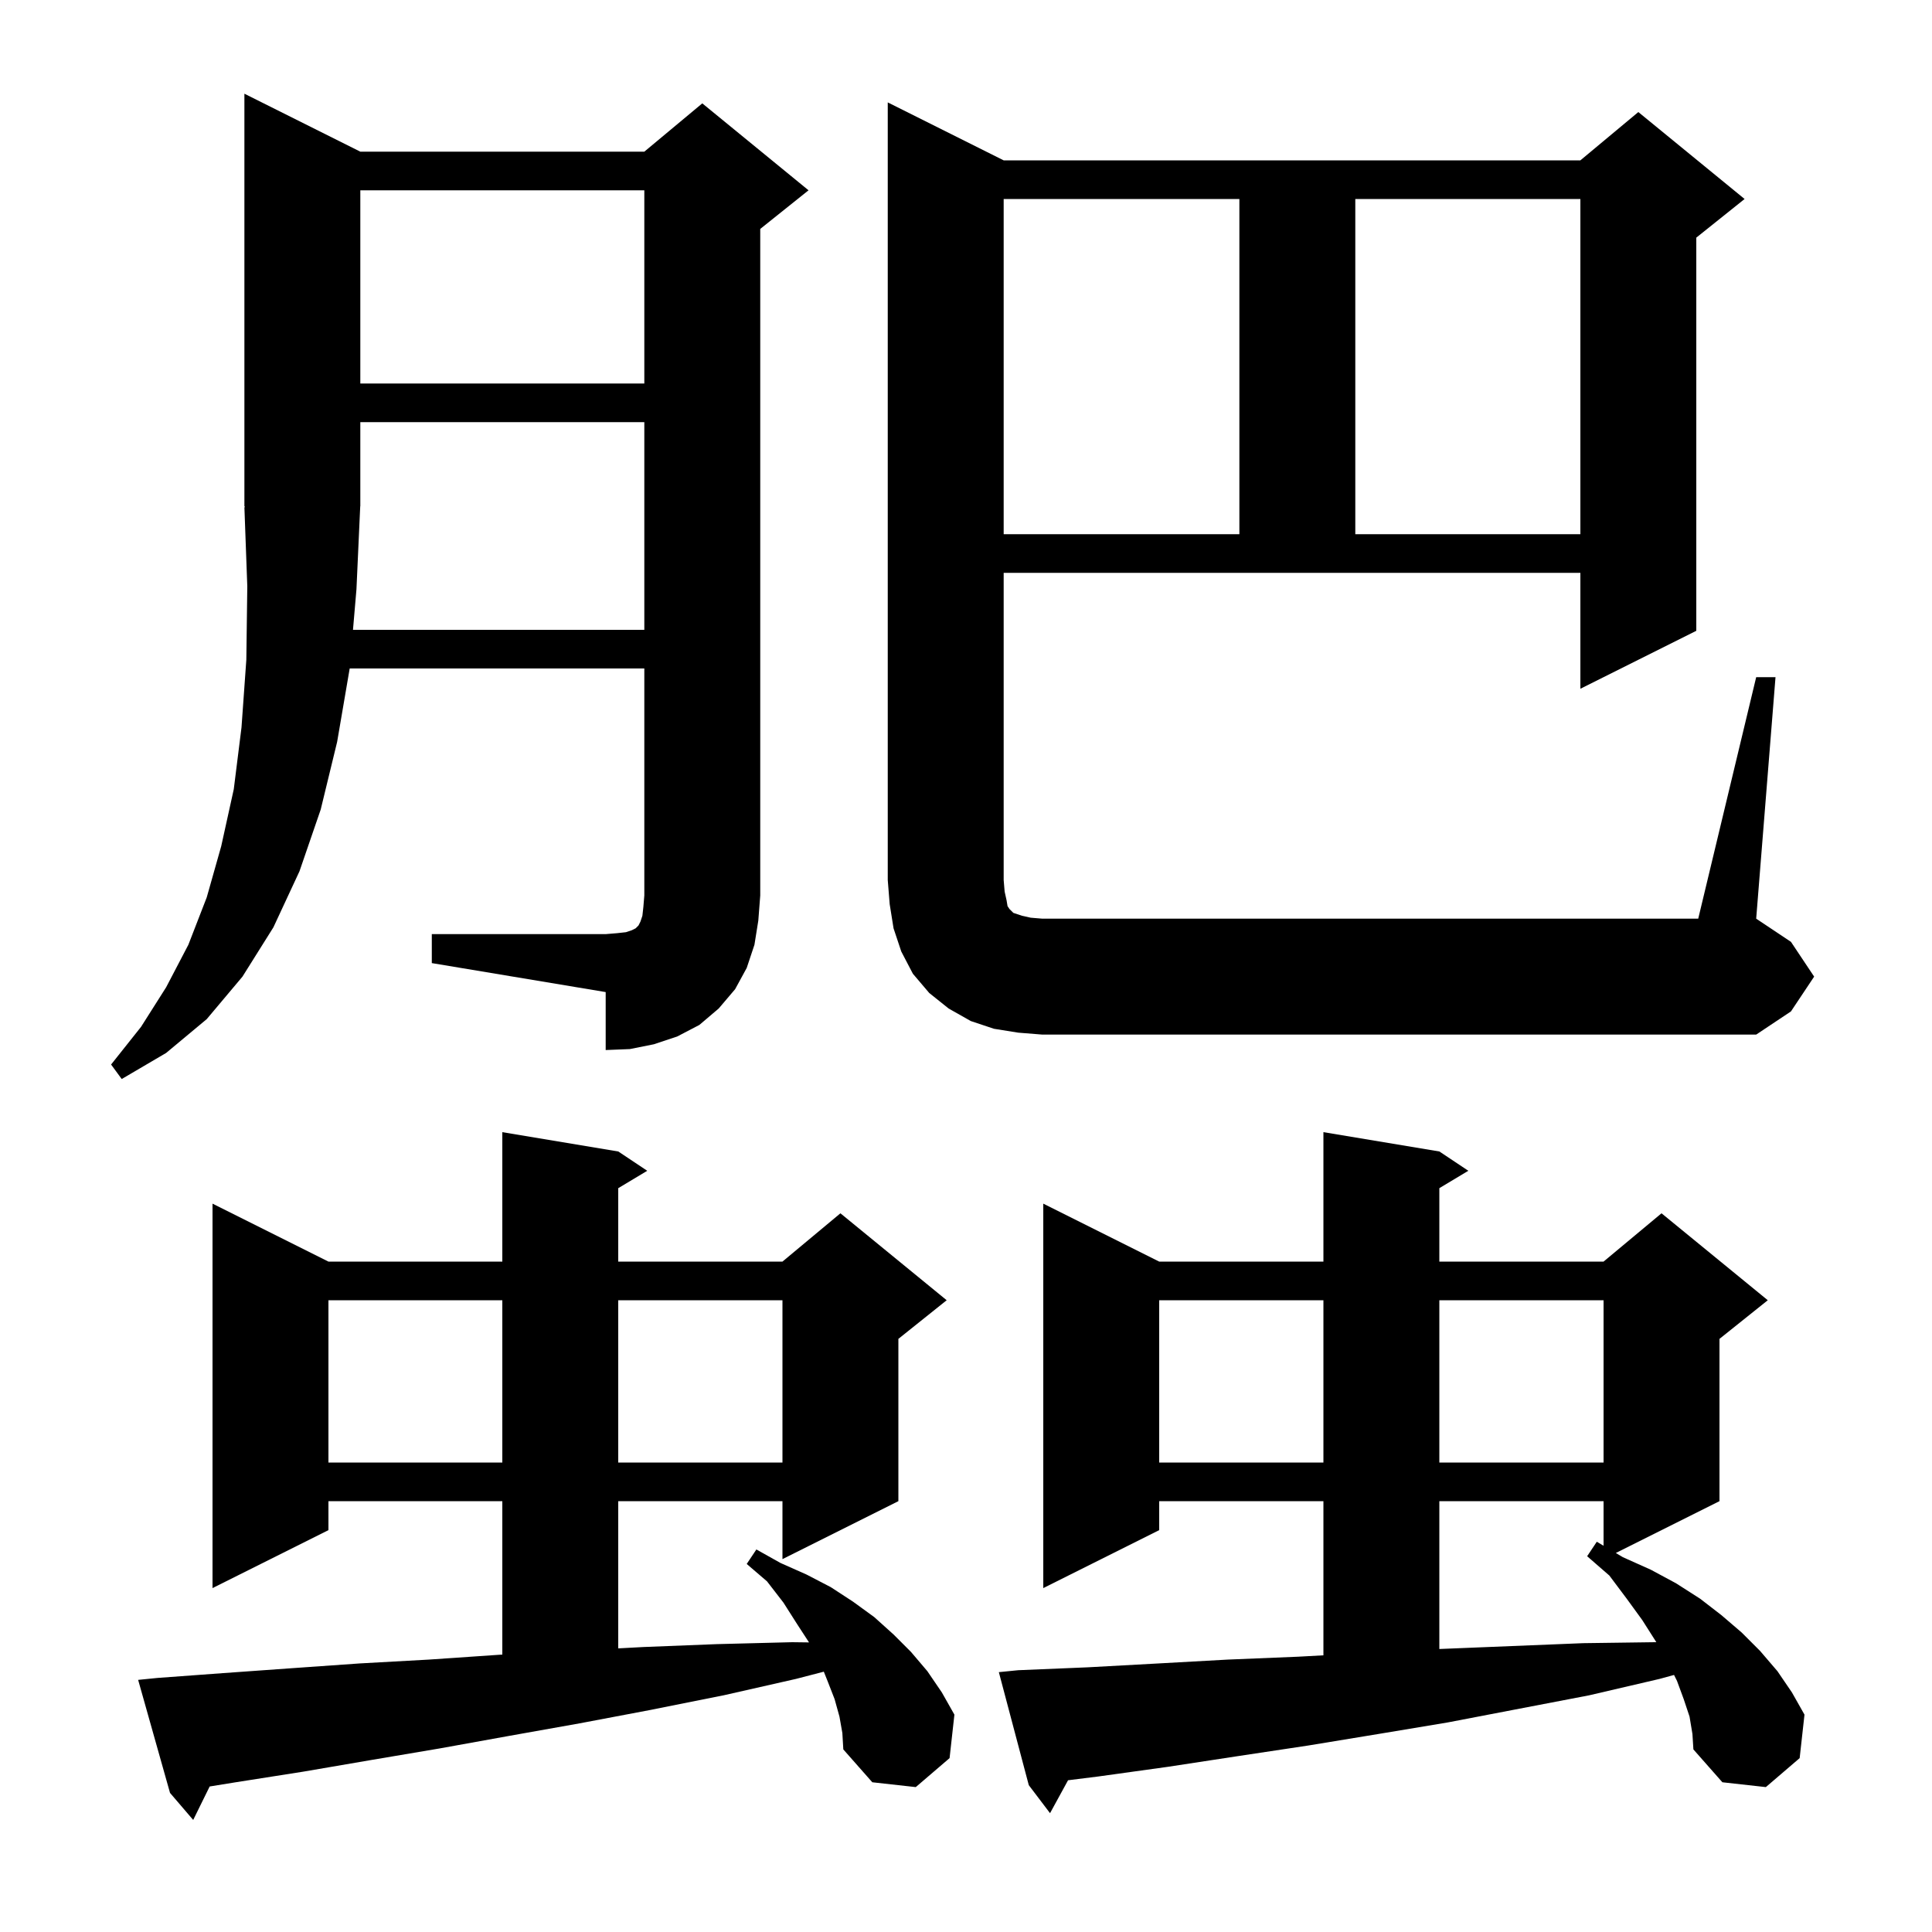 <svg xmlns="http://www.w3.org/2000/svg" xmlns:xlink="http://www.w3.org/1999/xlink" version="1.1" baseProfile="full" viewBox="0 0 200 200" width="200" height="200"><g fill="currentColor"><path d="M 86.9 177.7 L 86.4 175.9 L 85.7 174.1 L 85.281 173.052 L 82.4 173.8 L 74.9 175.5 L 67.4 177.0 L 60.0 178.4 L 52.7 179.7 L 45.5 181.0 L 38.4 182.2 L 31.4 183.4 L 24.4 184.5 L 21.705 184.936 L 20.0 188.4 L 17.6 185.6 L 14.3 173.9 L 16.3 173.7 L 23.1 173.2 L 30.1 172.7 L 37.2 172.2 L 44.4 171.8 L 51.7 171.3 L 52.0 171.284 L 52.0 155.4 L 34.0 155.4 L 34.0 158.4 L 22.0 164.4 L 22.0 124.6 L 34.0 130.6 L 52.0 130.6 L 52.0 117.2 L 64.0 119.2 L 67.0 121.2 L 64.0 123.0 L 64.0 130.6 L 81.0 130.6 L 87.0 125.6 L 98.0 134.6 L 93.0 138.6 L 93.0 155.4 L 81.0 161.4 L 81.0 155.4 L 64.0 155.4 L 64.0 170.639 L 66.6 170.5 L 74.2 170.2 L 82.0 170.0 L 83.75 170.022 L 82.5 168.1 L 81.1 165.9 L 79.4 163.7 L 77.3 161.9 L 78.3 160.4 L 80.8 161.8 L 83.5 163.0 L 86.0 164.3 L 88.3 165.8 L 90.5 167.4 L 92.5 169.2 L 94.3 171.0 L 96.0 173.0 L 97.5 175.2 L 98.8 177.5 L 98.3 182.0 L 94.8 185.0 L 90.3 184.5 L 87.3 181.1 L 87.2 179.4 Z M 174.9 177.7 L 174.3 175.9 L 173.6 174.0 L 173.295 173.39 L 171.8 173.8 L 164.5 175.5 L 149.9 178.3 L 142.7 179.5 L 135.4 180.7 L 128.1 181.8 L 120.9 182.9 L 113.7 183.9 L 110.564 184.292 L 108.7 187.7 L 106.5 184.8 L 103.4 173.1 L 105.4 172.9 L 112.6 172.6 L 119.9 172.2 L 127.1 171.8 L 134.4 171.5 L 137.0 171.358 L 137.0 155.4 L 120.0 155.4 L 120.0 158.4 L 108.0 164.4 L 108.0 124.6 L 120.0 130.6 L 137.0 130.6 L 137.0 117.2 L 149.0 119.2 L 152.0 121.2 L 149.0 123.0 L 149.0 130.6 L 166.0 130.6 L 172.0 125.6 L 183.0 134.6 L 178.0 138.6 L 178.0 155.4 L 167.268 160.766 L 168.0 161.2 L 170.9 162.5 L 173.5 163.9 L 176.0 165.5 L 178.2 167.2 L 180.3 169.0 L 182.2 170.9 L 184.0 173.0 L 185.5 175.2 L 186.8 177.5 L 186.3 182.0 L 182.8 185.0 L 178.3 184.5 L 175.3 181.1 L 175.2 179.5 Z M 149.0 155.4 L 149.0 170.705 L 149.1 170.7 L 163.9 170.1 L 171.3 170.0 L 171.458 170.002 L 171.4 169.9 L 170.0 167.7 L 168.4 165.5 L 166.6 163.1 L 164.3 161.1 L 165.3 159.6 L 166.0 160.015 L 166.0 155.4 Z M 120.0 134.6 L 120.0 151.4 L 137.0 151.4 L 137.0 134.6 Z M 149.0 134.6 L 149.0 151.4 L 166.0 151.4 L 166.0 134.6 Z M 34.0 134.6 L 34.0 151.4 L 52.0 151.4 L 52.0 134.6 Z M 64.0 134.6 L 64.0 151.4 L 81.0 151.4 L 81.0 134.6 Z M 44.7 96.7 L 62.7 96.7 L 63.9 96.6 L 64.8 96.5 L 65.4 96.3 L 65.8 96.1 L 66.1 95.8 L 66.3 95.4 L 66.5 94.8 L 66.6 93.9 L 66.7 92.7 L 66.7 69.2 L 36.2 69.2 L 34.9 76.8 L 33.2 83.8 L 31.0 90.2 L 28.3 96.0 L 25.1 101.1 L 21.4 105.5 L 17.2 109.0 L 12.6 111.7 L 11.5 110.2 L 14.6 106.3 L 17.2 102.2 L 19.5 97.8 L 21.4 92.9 L 22.9 87.6 L 24.2 81.7 L 25.0 75.3 L 25.5 68.3 L 25.6 60.7 L 25.3 52.5 L 25.366 52.498 L 25.3 52.4 L 25.3 9.7 L 37.3 15.7 L 66.7 15.7 L 72.7 10.7 L 83.7 19.7 L 78.7 23.7 L 78.7 92.7 L 78.5 95.3 L 78.1 97.8 L 77.3 100.2 L 76.1 102.4 L 74.4 104.4 L 72.4 106.1 L 70.1 107.3 L 67.7 108.1 L 65.2 108.6 L 62.7 108.7 L 62.7 102.7 L 44.7 99.7 Z M 181.8 70.1 L 183.8 70.1 L 181.8 95.1 L 185.4 97.5 L 187.8 101.1 L 185.4 104.7 L 181.8 107.1 L 107.9 107.1 L 105.4 106.9 L 102.9 106.5 L 100.5 105.7 L 98.2 104.4 L 96.2 102.8 L 94.5 100.8 L 93.3 98.5 L 92.5 96.1 L 92.1 93.6 L 91.9 91.1 L 91.9 10.6 L 103.9 16.6 L 163.6 16.6 L 169.6 11.6 L 180.6 20.6 L 175.6 24.6 L 175.6 65.3 L 163.6 71.3 L 163.6 59.3 L 103.9 59.3 L 103.9 91.1 L 104.0 92.3 L 104.2 93.2 L 104.3 93.8 L 104.5 94.1 L 104.9 94.5 L 105.8 94.8 L 106.7 95.0 L 107.9 95.1 L 175.8 95.1 Z M 36.9 61.0 L 36.541 65.2 L 66.7 65.2 L 66.7 43.7 L 37.3 43.7 L 37.3 52.4 L 37.29 52.415 Z M 103.9 20.6 L 103.9 55.3 L 128.3 55.3 L 128.3 20.6 Z M 140.3 20.6 L 140.3 55.3 L 163.6 55.3 L 163.6 20.6 Z M 37.3 19.7 L 37.3 39.7 L 66.7 39.7 L 66.7 19.7 Z "/></g></svg>